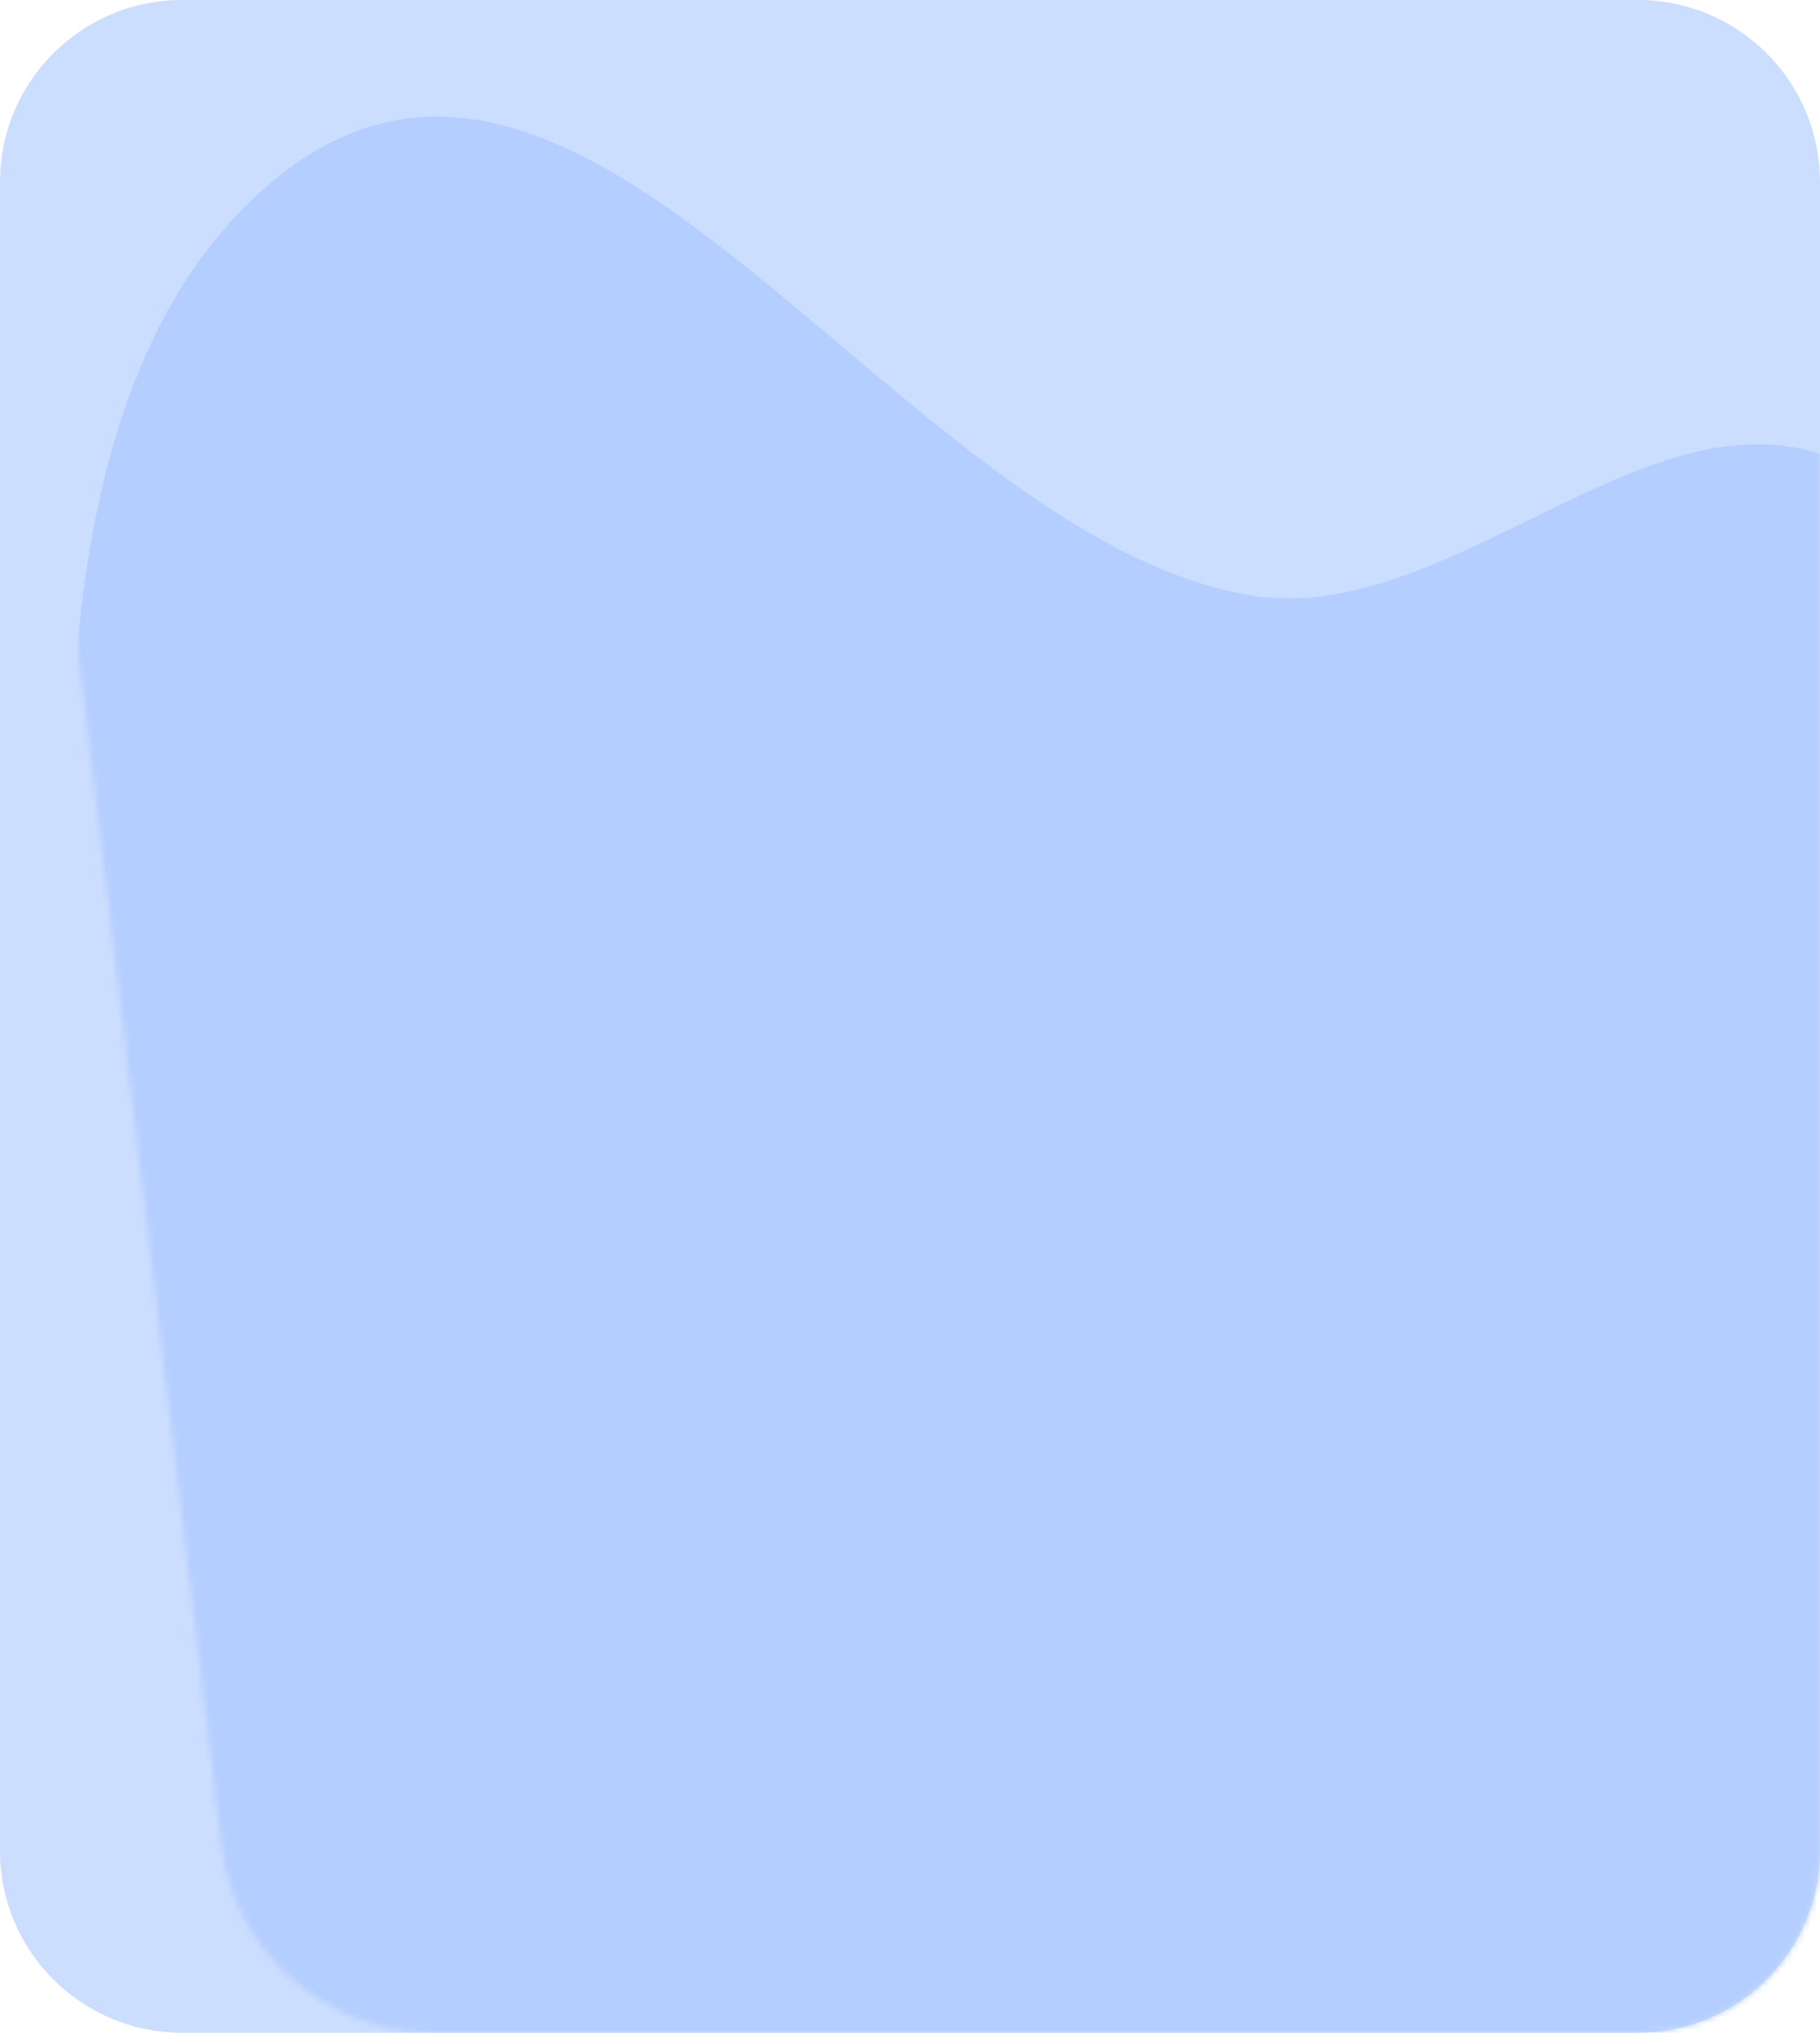 <?xml version="1.0" encoding="UTF-8"?> <svg xmlns="http://www.w3.org/2000/svg" width="300" height="335" viewBox="0 0 300 335" fill="none"> <path d="M300 30C300 13.431 286.569 0 270 0H30C13.431 0 0 13.431 0 30V305C0 321.569 13.431 335 30 335H270C286.569 335 300 321.569 300 305V30Z" fill="#CCDEFF"></path> <mask id="mask0_682_833" style="mask-type:alpha" maskUnits="userSpaceOnUse" x="4" y="0" width="296" height="335"> <path d="M300 35.337C300 15.821 284.179 0 264.663 0H39.834C18.647 0 2.223 18.514 4.749 39.55L36.485 303.875C38.618 321.635 53.684 335 71.57 335H270C286.569 335 300 321.569 300 305V35.337Z" fill="#CCDEFF"></path> </mask> <g mask="url(#mask0_682_833)"> <path fill-rule="evenodd" clip-rule="evenodd" d="M83.719 430.86C120.005 481.967 162.949 550.752 214.888 530.136C266.367 509.703 266.824 406.02 299.654 345.151C327.106 294.254 386.558 270.799 388.163 208.876C389.779 146.474 346.289 102.024 306.578 77.912C275.189 58.853 240.067 104.213 205.629 98.044C147.077 87.556 95.932 -14.698 43.802 30.841C-5.321 73.753 14.273 181.042 21.998 258.459C28.721 325.827 50.323 383.823 83.719 430.86Z" fill="#B4CEFF"></path> </g> </svg> 